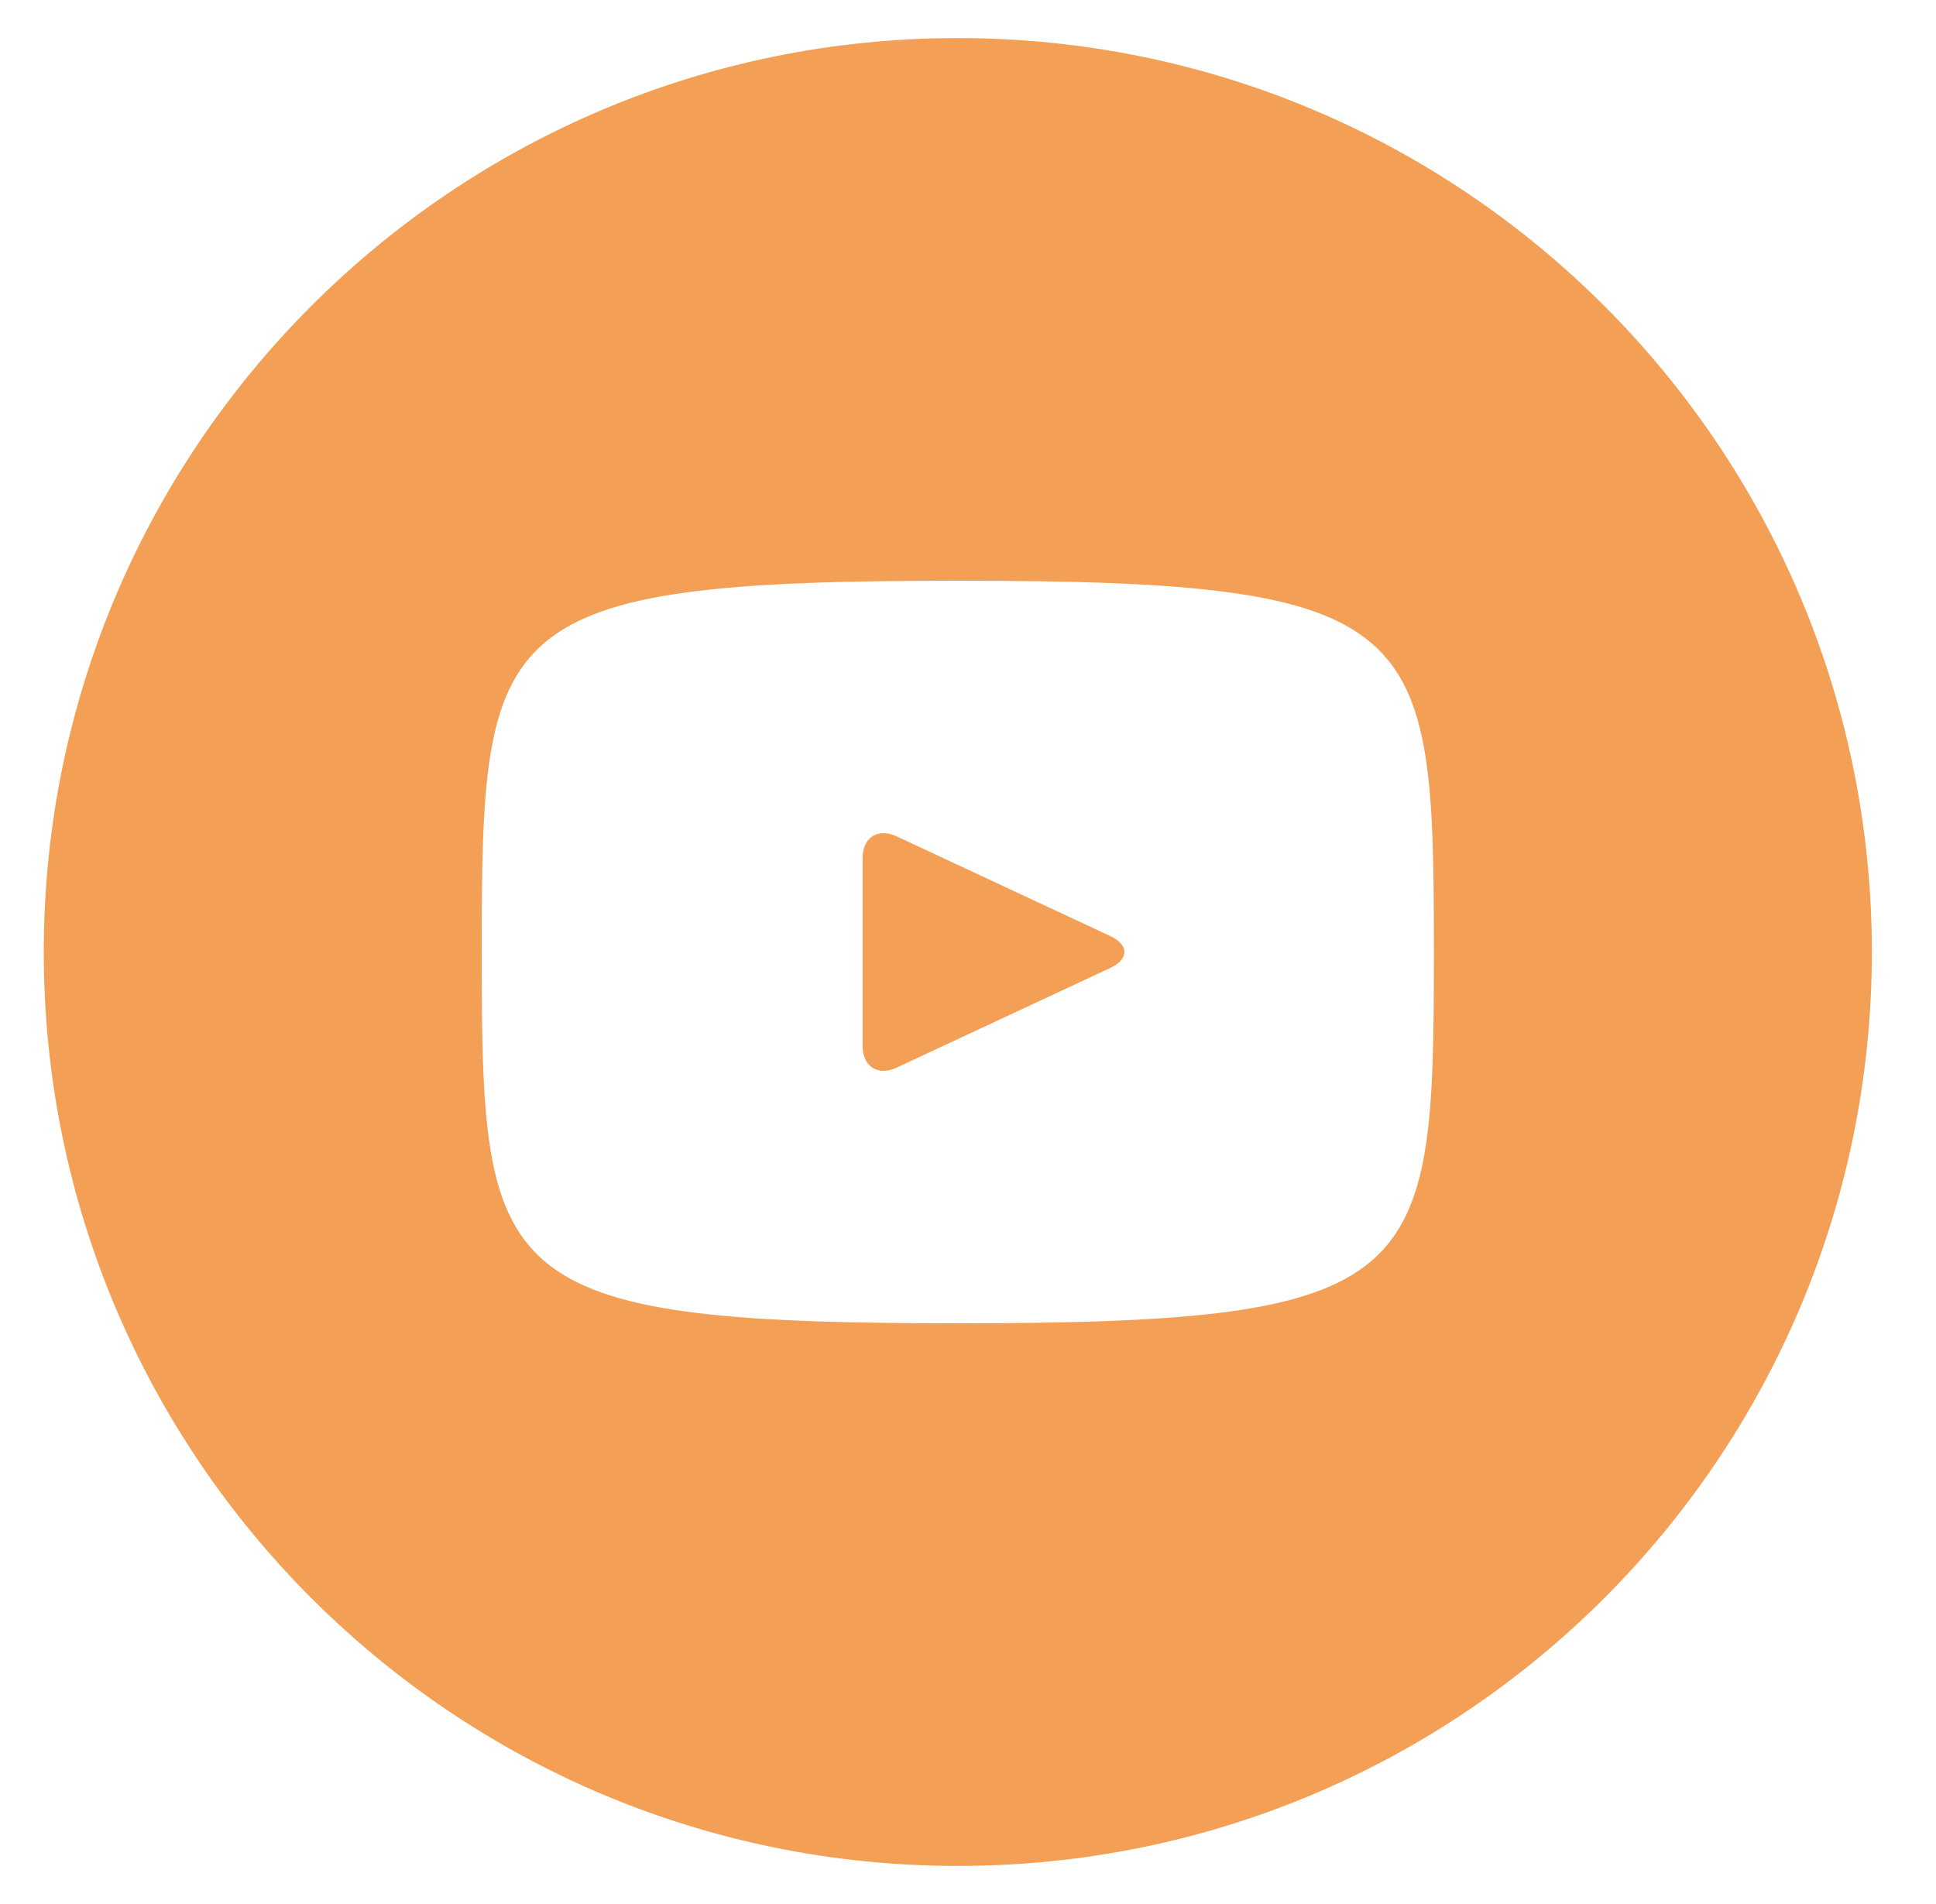 <?xml version="1.0" encoding="UTF-8"?> <svg xmlns="http://www.w3.org/2000/svg" width="61" height="60" viewBox="0 0 61 60" fill="none"> <path d="M34.988 29.499L28.25 26.355C27.662 26.082 27.179 26.388 27.179 27.039V32.961C27.179 33.612 27.662 33.918 28.25 33.645L34.985 30.501C35.576 30.225 35.576 29.775 34.988 29.499ZM30.179 1.2C14.273 1.2 1.379 14.094 1.379 30C1.379 45.906 14.273 58.8 30.179 58.8C46.085 58.8 58.979 45.906 58.979 30C58.979 14.094 46.085 1.2 30.179 1.2ZM30.179 41.7C15.437 41.7 15.179 40.371 15.179 30C15.179 19.629 15.437 18.3 30.179 18.3C44.921 18.3 45.179 19.629 45.179 30C45.179 40.371 44.921 41.7 30.179 41.7Z" fill="#F3A056"></path> </svg> 